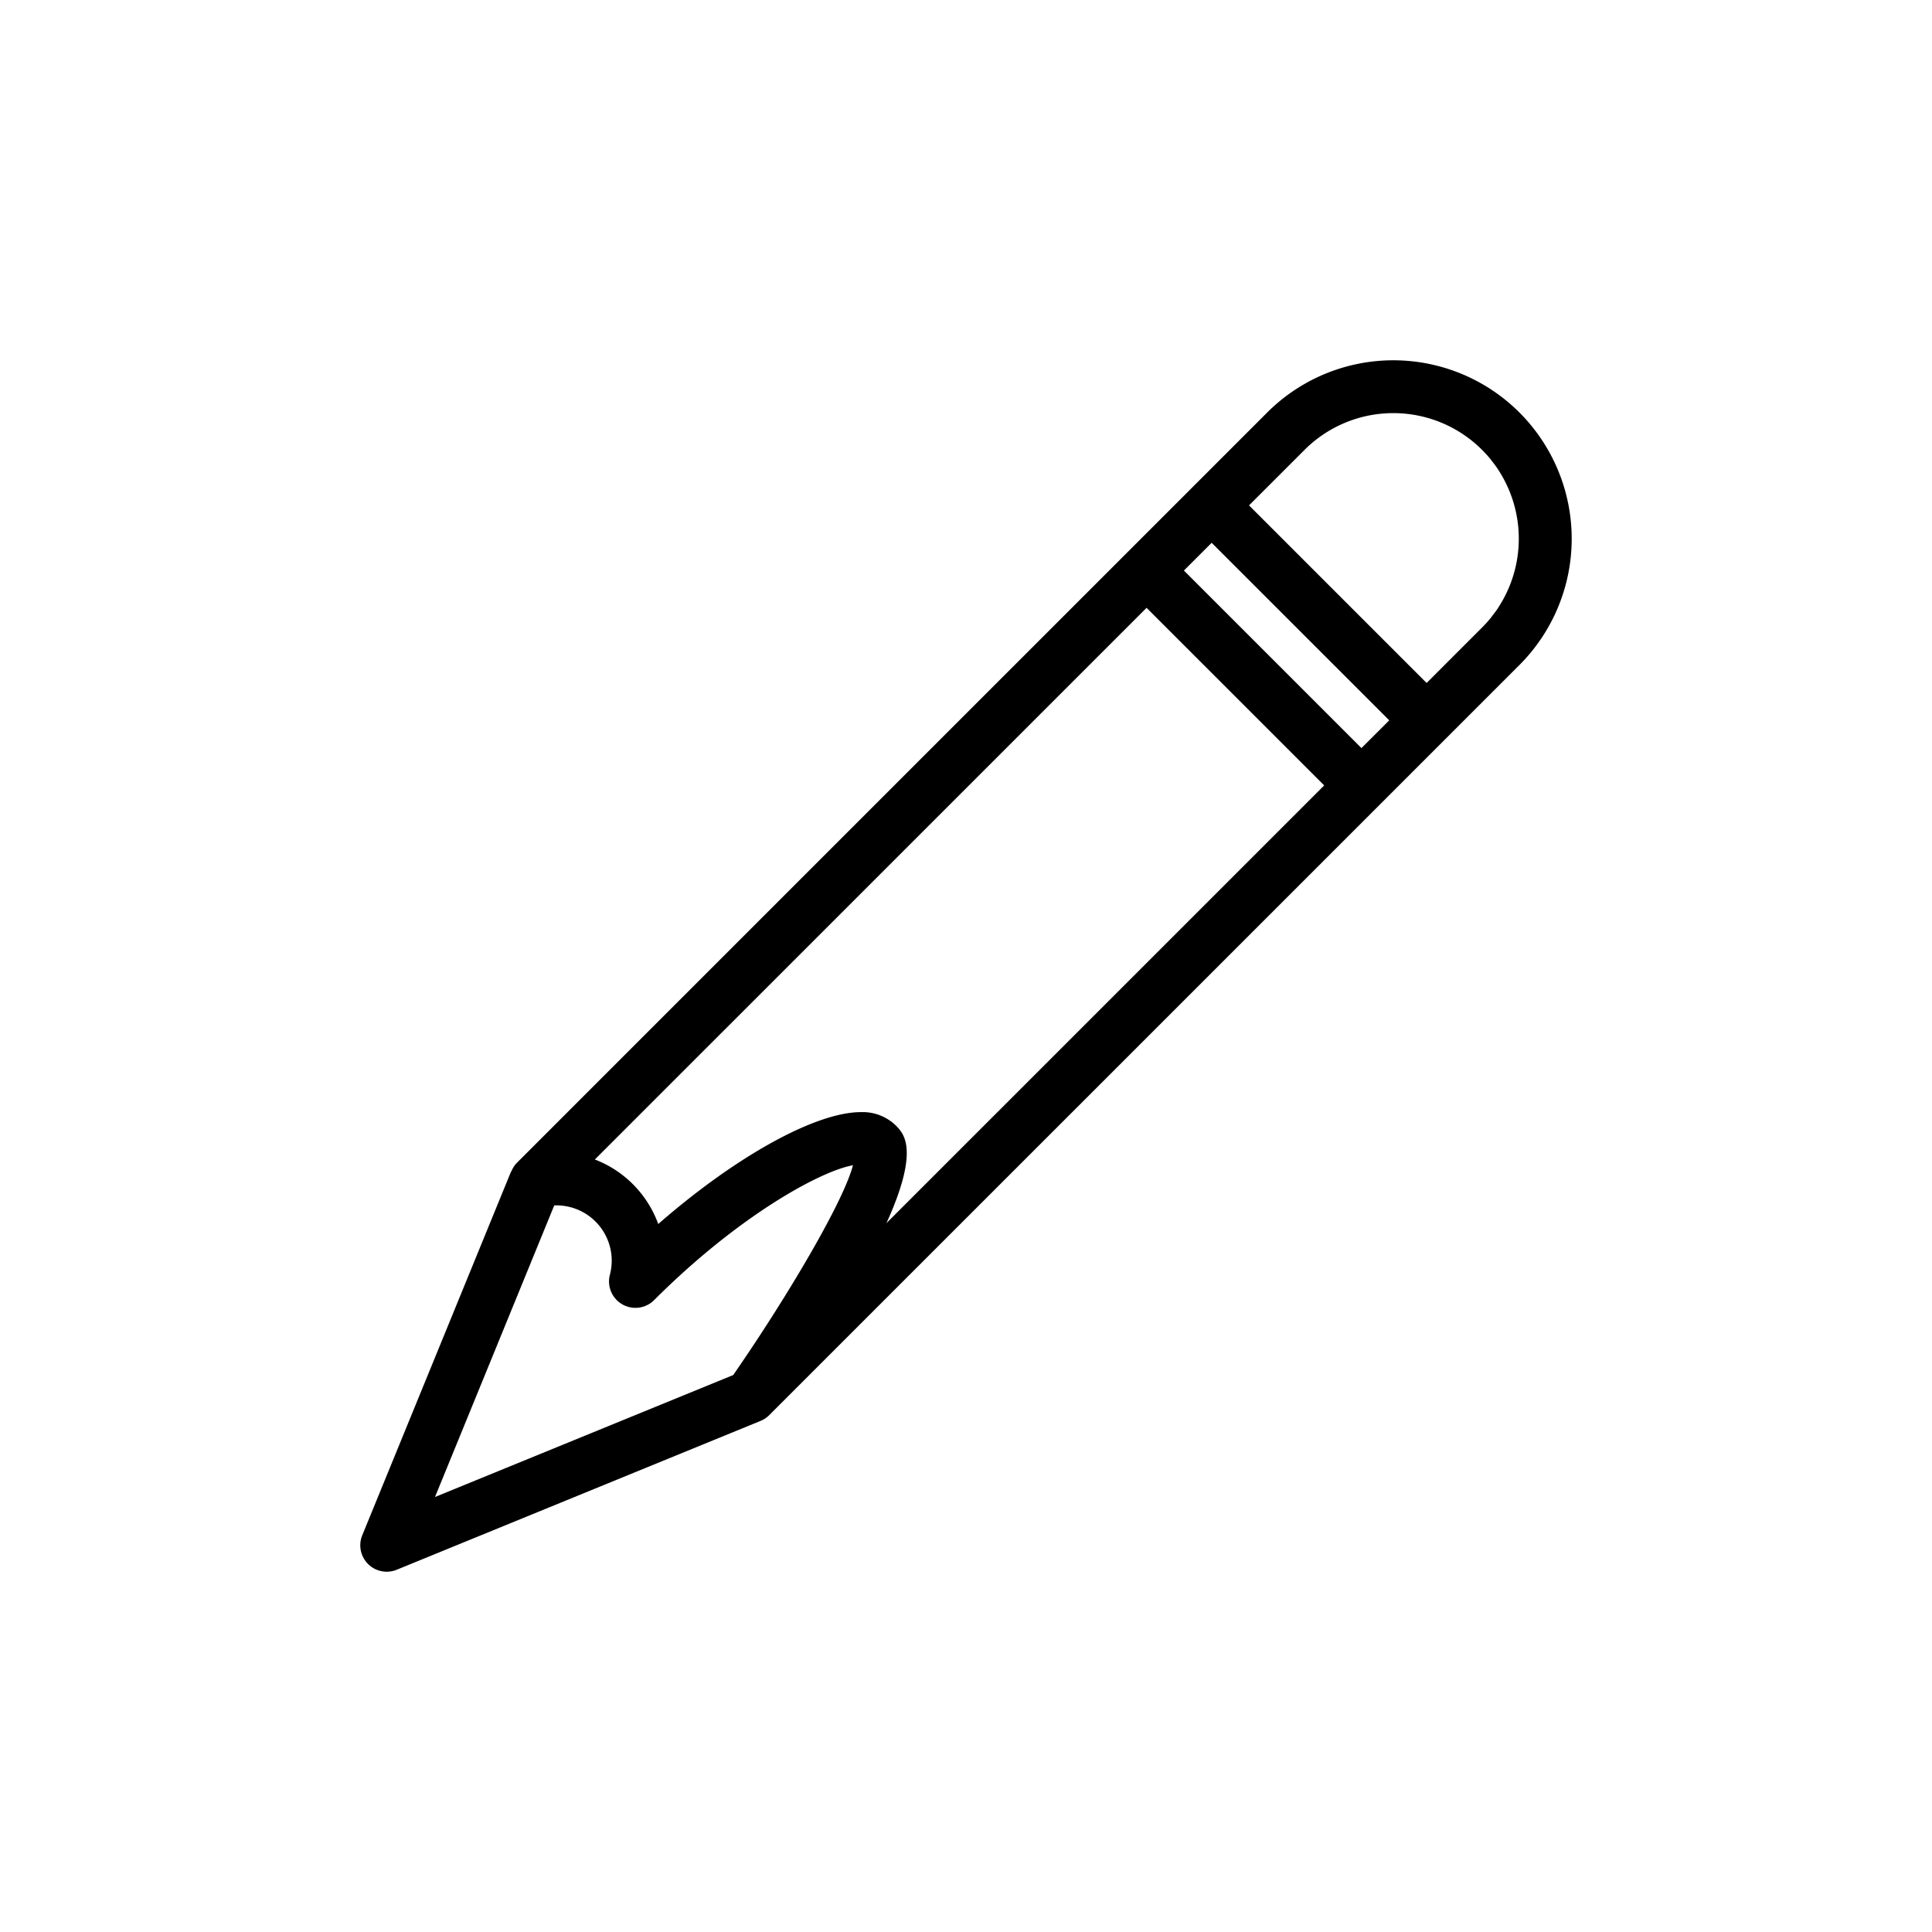 <svg xmlns="http://www.w3.org/2000/svg" width="128" height="128" viewBox="0 0 128 128">
  <title>PENCIL</title>
  <path d="M100.668,27.332a11.819,11.819,0,0,0-16.715,0L34.244,77.041a1.713,1.713,0,0,0-.365.57l-.017,0L24,101.717A1.751,1.751,0,0,0,26.283,104l24.1-9.859a1.739,1.739,0,0,0,.581-.385l44.8-44.795,4.914-4.914A11.833,11.833,0,0,0,100.668,27.332ZM90.2,49.562,78.438,37.8l1.838-1.838L92.042,47.724ZM48.578,91.1,28.82,99.18l7.9-19.318a3.663,3.663,0,0,1,3.687,4.592,1.75,1.75,0,0,0,2.929,1.683c5.68-5.679,11.112-8.583,13.174-8.934C55.892,79.594,52.2,85.864,48.578,91.1ZM59.4,74.616a3.144,3.144,0,0,0-2.339-.935c-3.022-.013-8.339,2.95-13.45,7.413a7.227,7.227,0,0,0-4.2-4.275L75.964,40.27,87.73,52.036l-29,29C60.914,76.229,59.9,75.144,59.4,74.616ZM94.517,45.249,82.751,33.483l3.677-3.676a8.318,8.318,0,0,1,11.765,0c.2.2.389.41.566.625.031.039.057.08.088.119.143.182.283.366.409.556.01.016.017.032.027.047a8.34,8.34,0,0,1,0,9.071c-.01.016-.017.032-.027.047-.126.191-.266.374-.409.556-.031.039-.057.081-.088.119-.177.216-.365.425-.566.626Z"/>
</svg>
